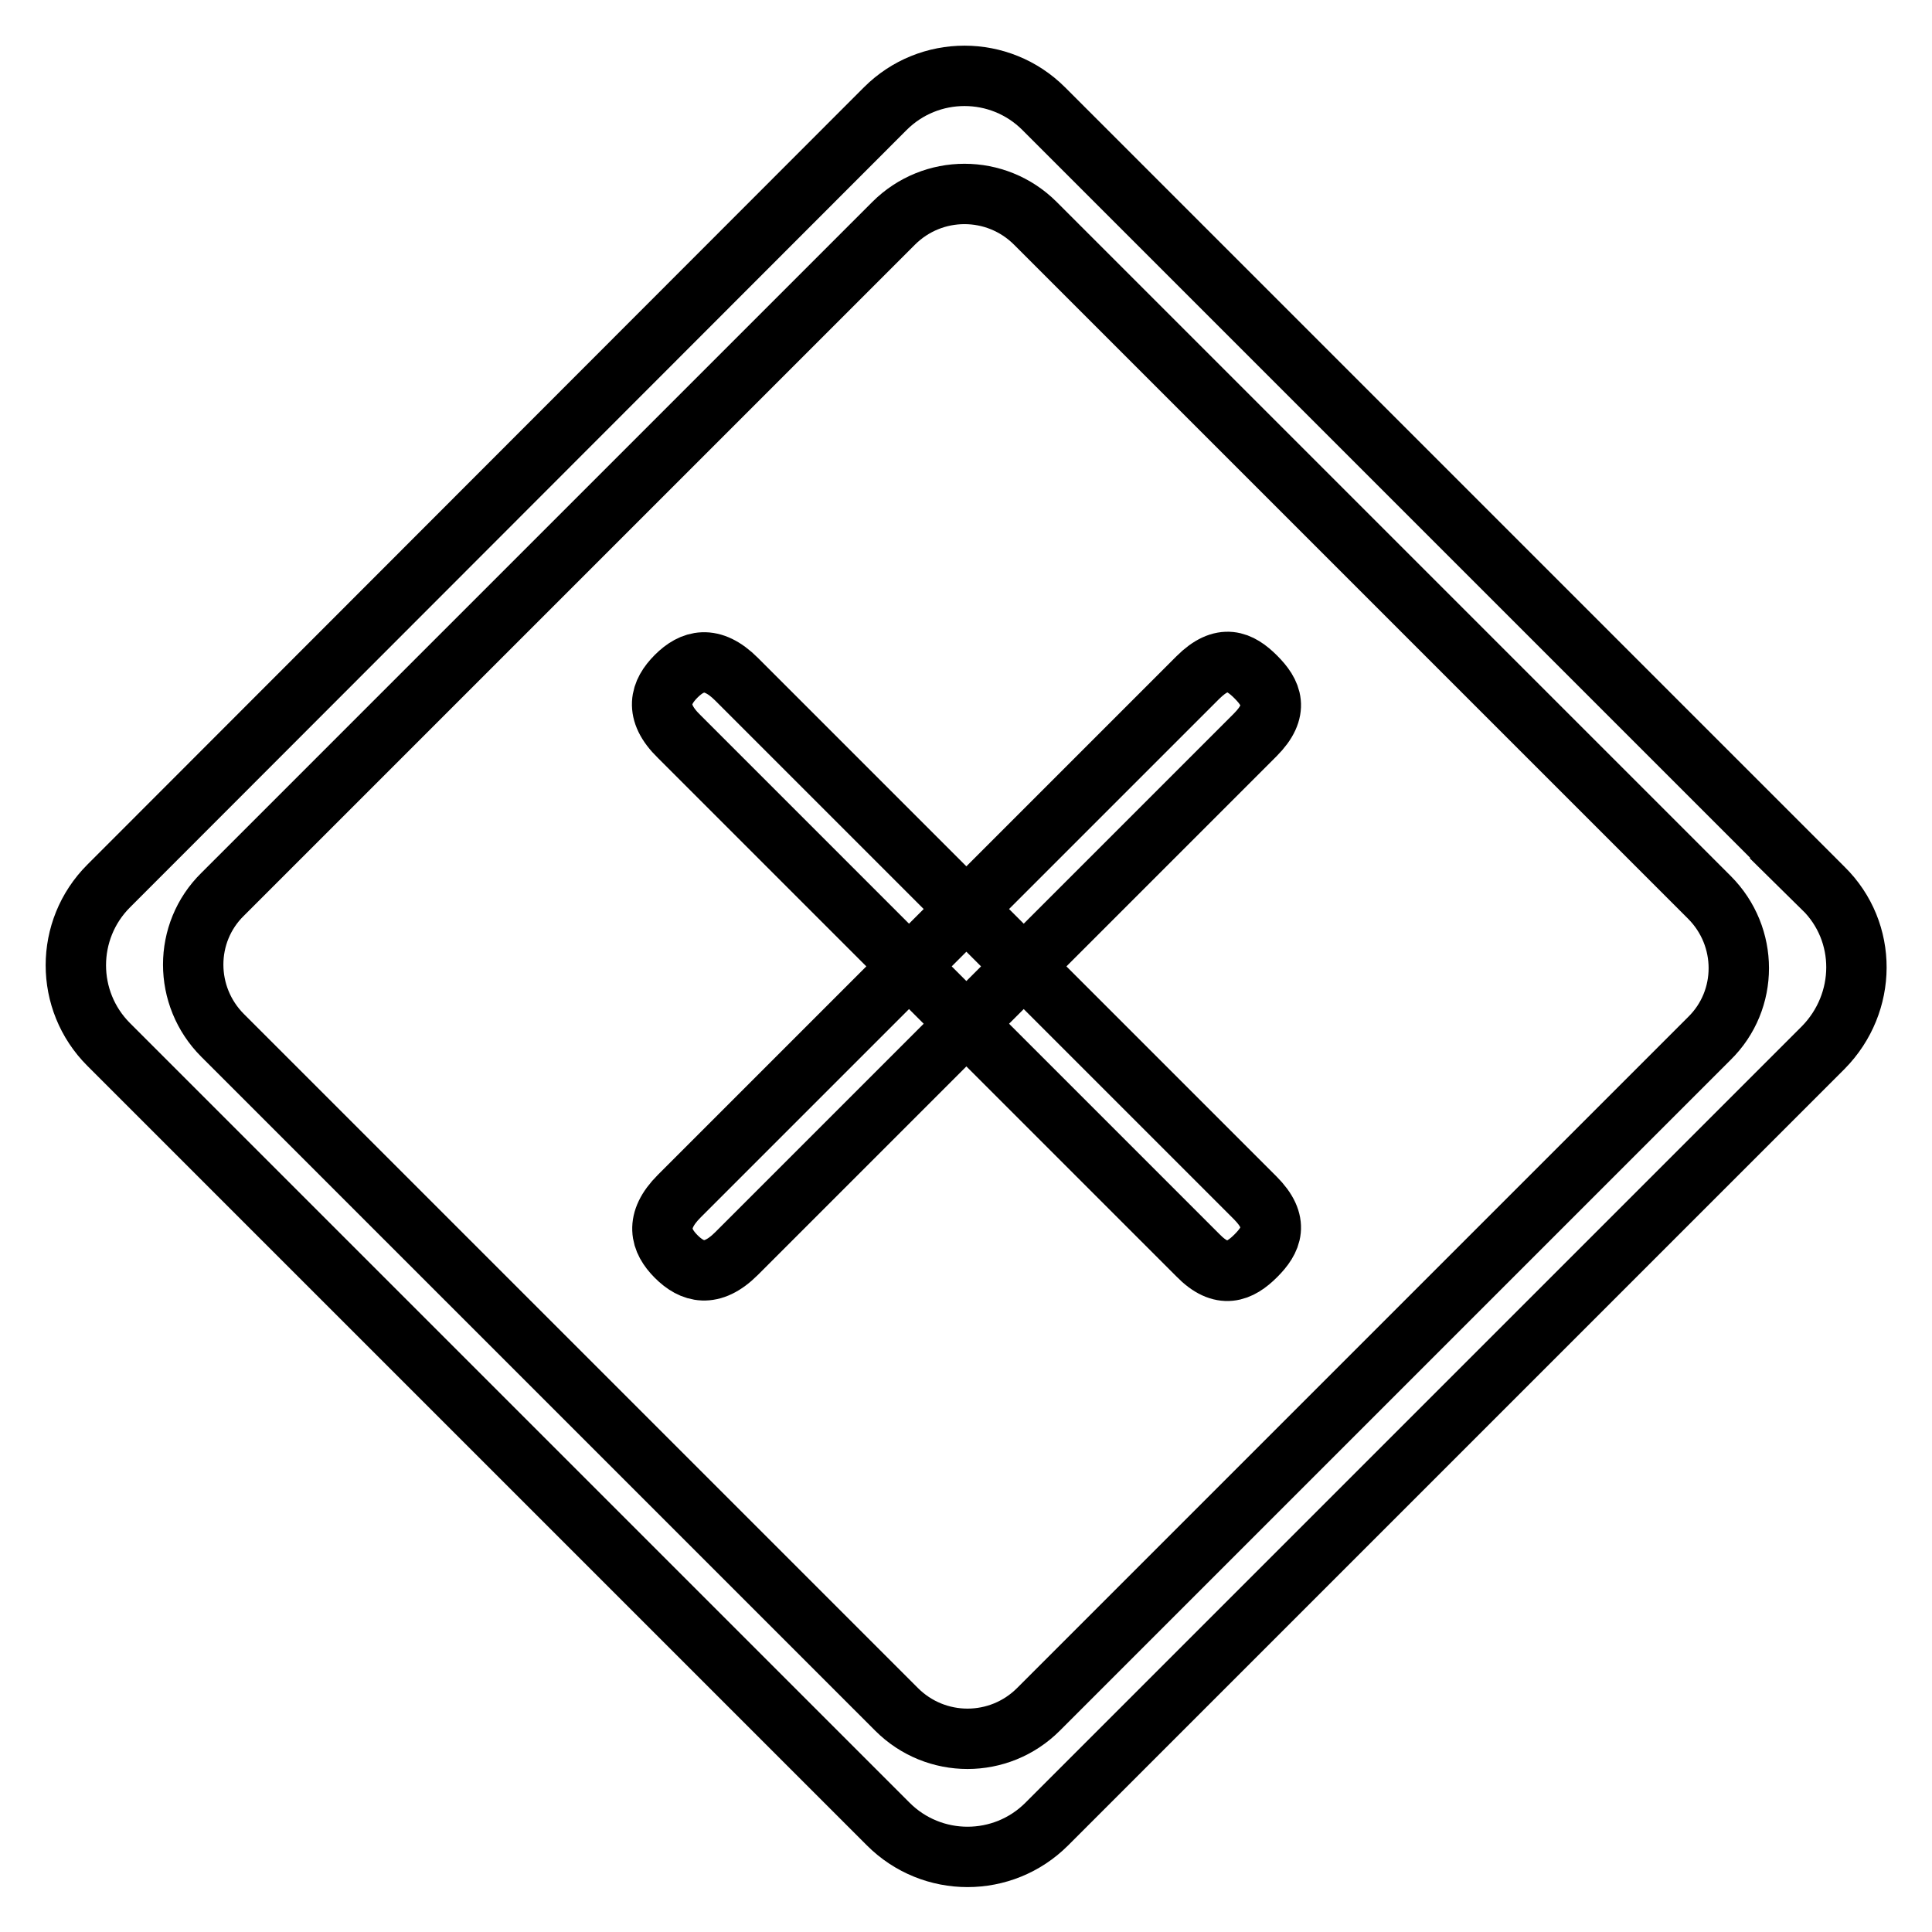 <?xml version="1.0" encoding="utf-8"?>
<!-- Svg Vector Icons : http://www.onlinewebfonts.com/icon -->
<!DOCTYPE svg PUBLIC "-//W3C//DTD SVG 1.1//EN" "http://www.w3.org/Graphics/SVG/1.1/DTD/svg11.dtd">
<svg version="1.1" xmlns="http://www.w3.org/2000/svg" xmlns:xlink="http://www.w3.org/1999/xlink" x="0px" y="0px" viewBox="0 0 256 256" enable-background="new 0 0 256 256" xml:space="preserve">
<g> <path stroke-width="8" fill-opacity="0" stroke="#000000"  d="M97.6,166.1l68.7-68.7c3.3-3.3,2.2-5.6,0.1-7.7s-4.4-3.2-7.7,0.1L90,158.5c-3.3,3.3-2.5,5.9-0.4,8 C91.7,168.6,94.3,169.4,97.6,166.1L97.6,166.1z M90,97.6l68.7,68.7c3.2,3.3,5.6,2.2,7.7,0.1c2.1-2.1,3.2-4.4-0.1-7.7L97.6,90 c-3.3-3.3-5.9-2.5-8-0.4C87.5,91.7,86.6,94.3,90,97.6L90,97.6z M241.6,117.7L138.3,14.4c-5.8-5.8-15.2-5.8-21,0c0,0,0,0,0,0 l-102.9,103c-5.8,5.8-5.8,15.2,0,21c0,0,0,0,0,0l103.3,103.3c5.8,5.8,15.2,5.8,21,0l102.9-102.9 C247.4,132.9,247.5,123.5,241.6,117.7C241.7,117.7,241.7,117.7,241.6,117.7L241.6,117.7z M137.6,226.5c-5.2,5.2-13.6,5.2-18.8,0 l-89.3-89.3c-5.2-5.2-5.2-13.6,0-18.7c0,0,0,0,0,0l88.9-88.9c5.2-5.2,13.6-5.2,18.8,0l89.3,89.3c5.2,5.2,5.2,13.6,0,18.7 L137.6,226.5L137.6,226.5z"/></g>
</svg>